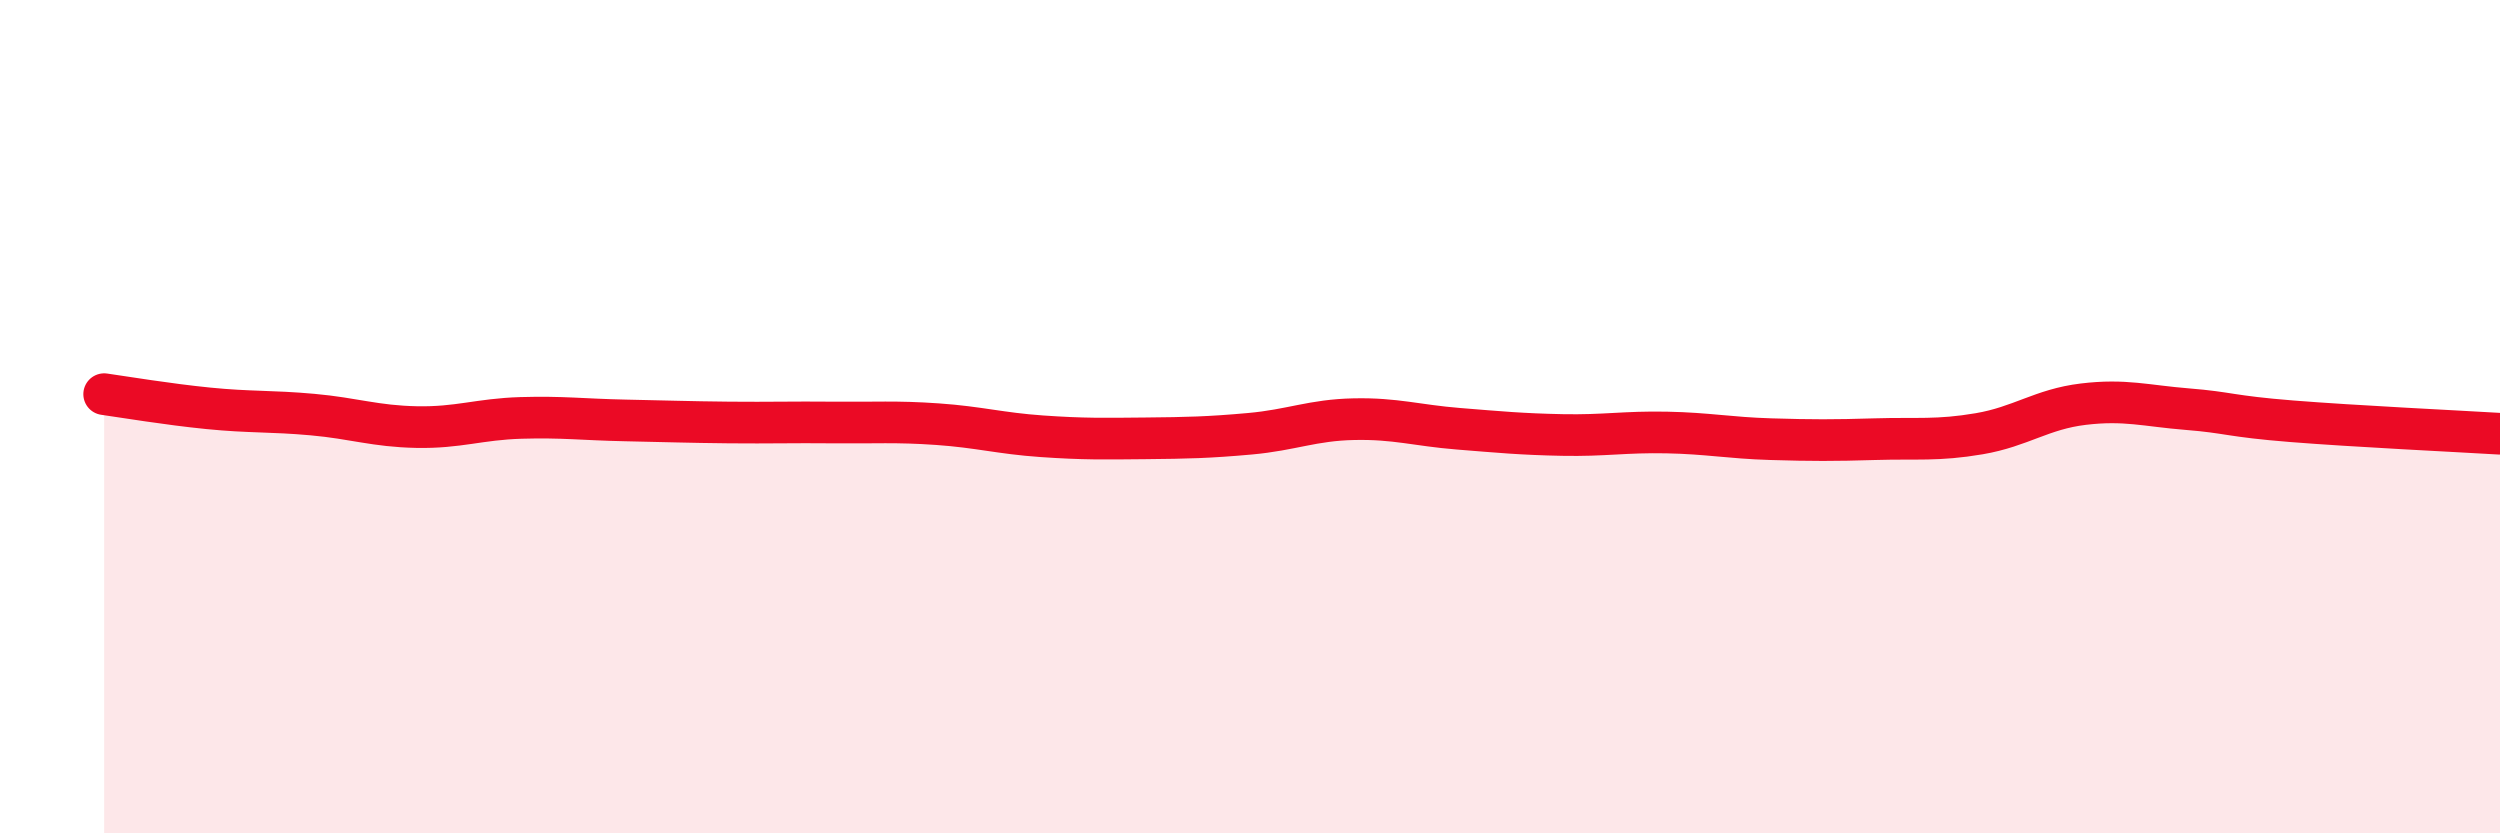 
    <svg width="60" height="20" viewBox="0 0 60 20" xmlns="http://www.w3.org/2000/svg">
      <path
        d="M 2.5,9.46 C 3,9.53 4,9.7 5,9.8 C 6,9.9 6.5,9.86 7.5,9.95 C 8.5,10.04 9,10.23 10,10.25 C 11,10.27 11.5,10.06 12.5,10.03 C 13.5,10 14,10.07 15,10.09 C 16,10.11 16.5,10.13 17.5,10.14 C 18.5,10.15 19,10.13 20,10.14 C 21,10.15 21.5,10.11 22.5,10.18 C 23.5,10.25 24,10.4 25,10.47 C 26,10.54 26.5,10.53 27.5,10.52 C 28.5,10.51 29,10.5 30,10.41 C 31,10.32 31.5,10.08 32.5,10.06 C 33.5,10.04 34,10.21 35,10.29 C 36,10.37 36.5,10.42 37.5,10.44 C 38.5,10.46 39,10.36 40,10.38 C 41,10.4 41.5,10.51 42.5,10.54 C 43.5,10.57 44,10.57 45,10.54 C 46,10.51 46.5,10.58 47.5,10.41 C 48.5,10.24 49,9.82 50,9.7 C 51,9.58 51.5,9.74 52.5,9.82 C 53.5,9.9 53.5,9.99 55,10.11 C 56.5,10.23 59,10.35 60,10.41L60 20L2.5 20Z"
        fill="#EB0A25"
        opacity="0.1"
        stroke-linecap="round"
        stroke-linejoin="round"
      />
      <path
        d="M 2.5,9.46 C 3,9.53 4,9.7 5,9.8 C 6,9.9 6.5,9.86 7.5,9.95 C 8.5,10.04 9,10.23 10,10.25 C 11,10.27 11.5,10.06 12.5,10.03 C 13.5,10 14,10.07 15,10.09 C 16,10.11 16.5,10.13 17.5,10.14 C 18.5,10.15 19,10.13 20,10.14 C 21,10.15 21.5,10.11 22.5,10.18 C 23.5,10.25 24,10.4 25,10.47 C 26,10.54 26.5,10.53 27.5,10.52 C 28.5,10.51 29,10.5 30,10.41 C 31,10.32 31.5,10.08 32.5,10.06 C 33.5,10.04 34,10.21 35,10.29 C 36,10.37 36.5,10.42 37.5,10.44 C 38.5,10.46 39,10.36 40,10.38 C 41,10.4 41.5,10.51 42.5,10.54 C 43.5,10.57 44,10.57 45,10.54 C 46,10.51 46.5,10.58 47.5,10.41 C 48.5,10.24 49,9.82 50,9.7 C 51,9.58 51.5,9.74 52.5,9.82 C 53.5,9.9 53.5,9.99 55,10.11 C 56.5,10.23 59,10.35 60,10.41"
        stroke="#EB0A25"
        stroke-width="1"
        fill="none"
        stroke-linecap="round"
        stroke-linejoin="round"
      />
    </svg>
  